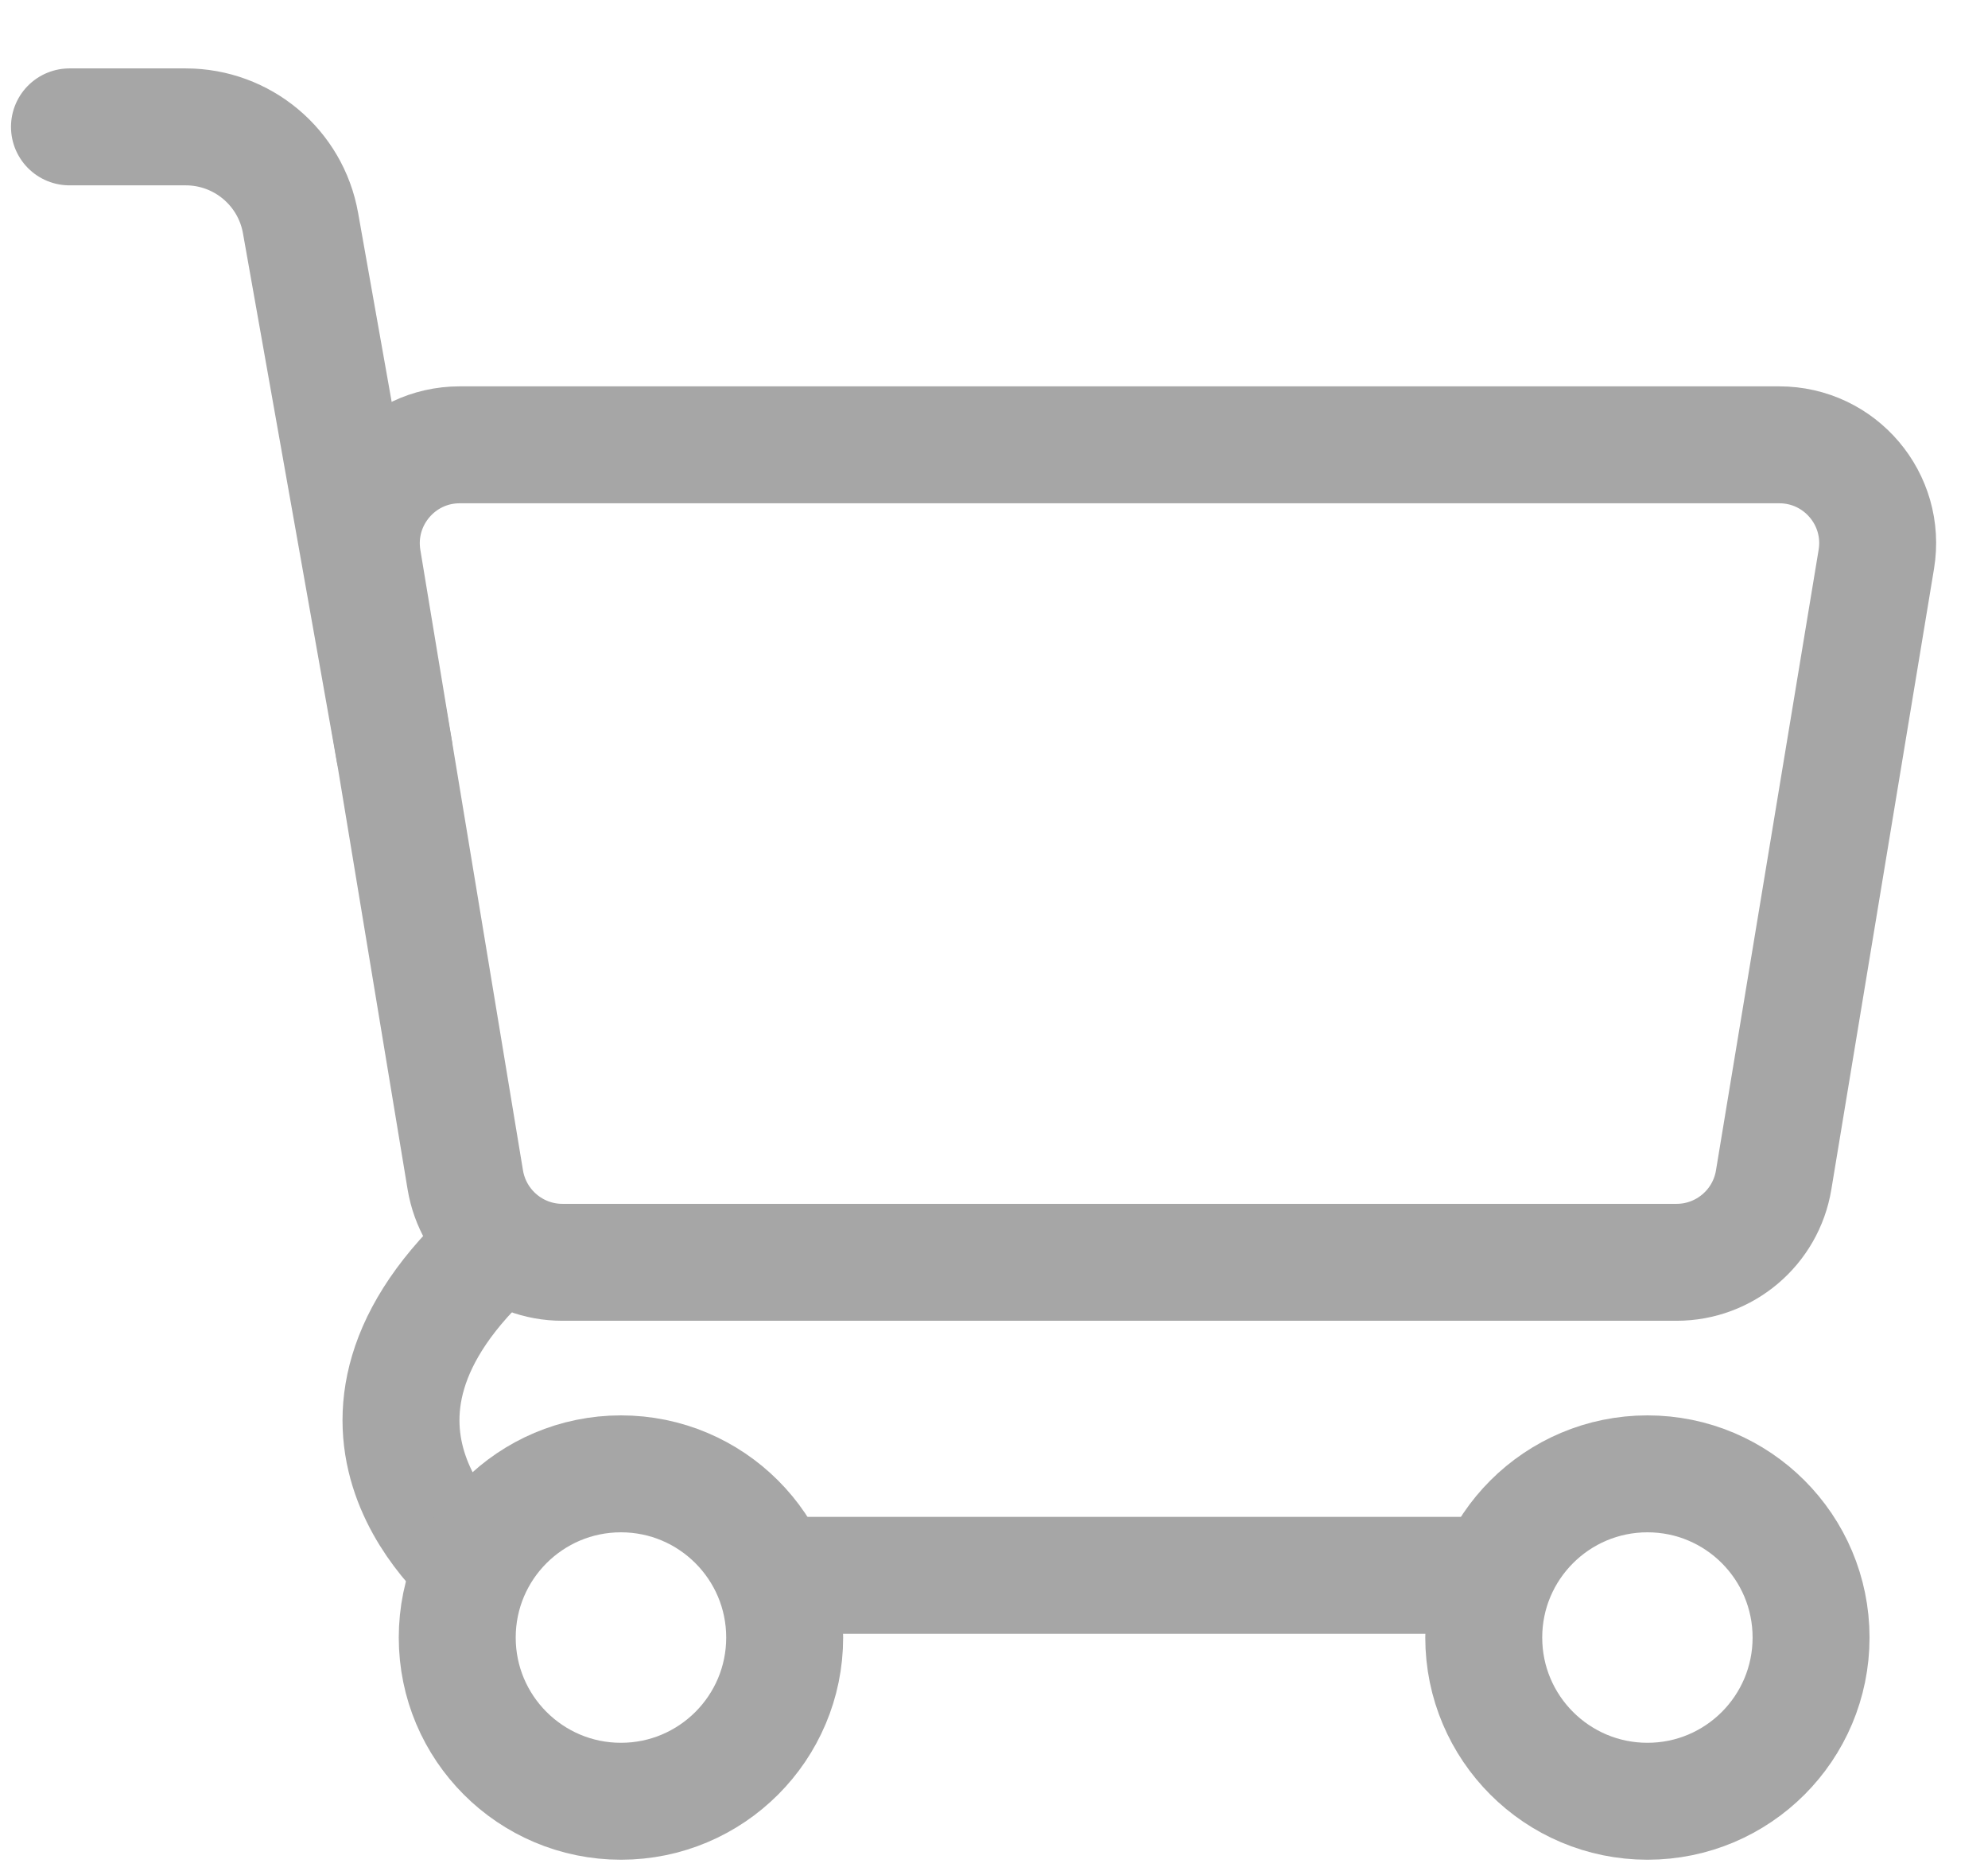 <svg width="17" height="16" viewBox="0 0 17 16" fill="none" xmlns="http://www.w3.org/2000/svg">
<path d="M3.931 3.804C3.412 3.804 3.017 4.27 3.101 4.783L3.979 10.091C4.047 10.497 4.398 10.795 4.809 10.795H14.337C14.748 10.795 15.1 10.497 15.167 10.091L16.045 4.783C16.13 4.27 15.735 3.804 15.215 3.804H3.931Z" stroke="#A6A6A6" stroke-miterlimit="10"/>
<path d="M0.594 1.085H1.588C2.072 1.085 2.486 1.432 2.57 1.908L3.371 6.419" stroke="#A6A6A6" stroke-miterlimit="10" stroke-linecap="round"/>
<path d="M4.133 13.472C4.133 13.472 2.574 12.316 4.096 10.794" stroke="#A6A6A6" stroke-miterlimit="10"/>
<path d="M5.31 15.404C6.083 15.404 6.71 14.777 6.71 14.004C6.71 13.231 6.083 12.604 5.31 12.604C4.537 12.604 3.91 13.231 3.91 14.004C3.91 14.777 4.537 15.404 5.31 15.404Z" stroke="#A6A6A6" stroke-miterlimit="10"/>
<path d="M14.088 15.404C14.861 15.404 15.487 14.777 15.487 14.004C15.487 13.231 14.861 12.604 14.088 12.604C13.315 12.604 12.688 13.231 12.688 14.004C12.688 14.777 13.315 15.404 14.088 15.404Z" stroke="#A6A6A6" stroke-miterlimit="10"/>
<path d="M6.71 13.472H12.719" stroke="#A6A6A6" stroke-miterlimit="10"/>
</svg>
